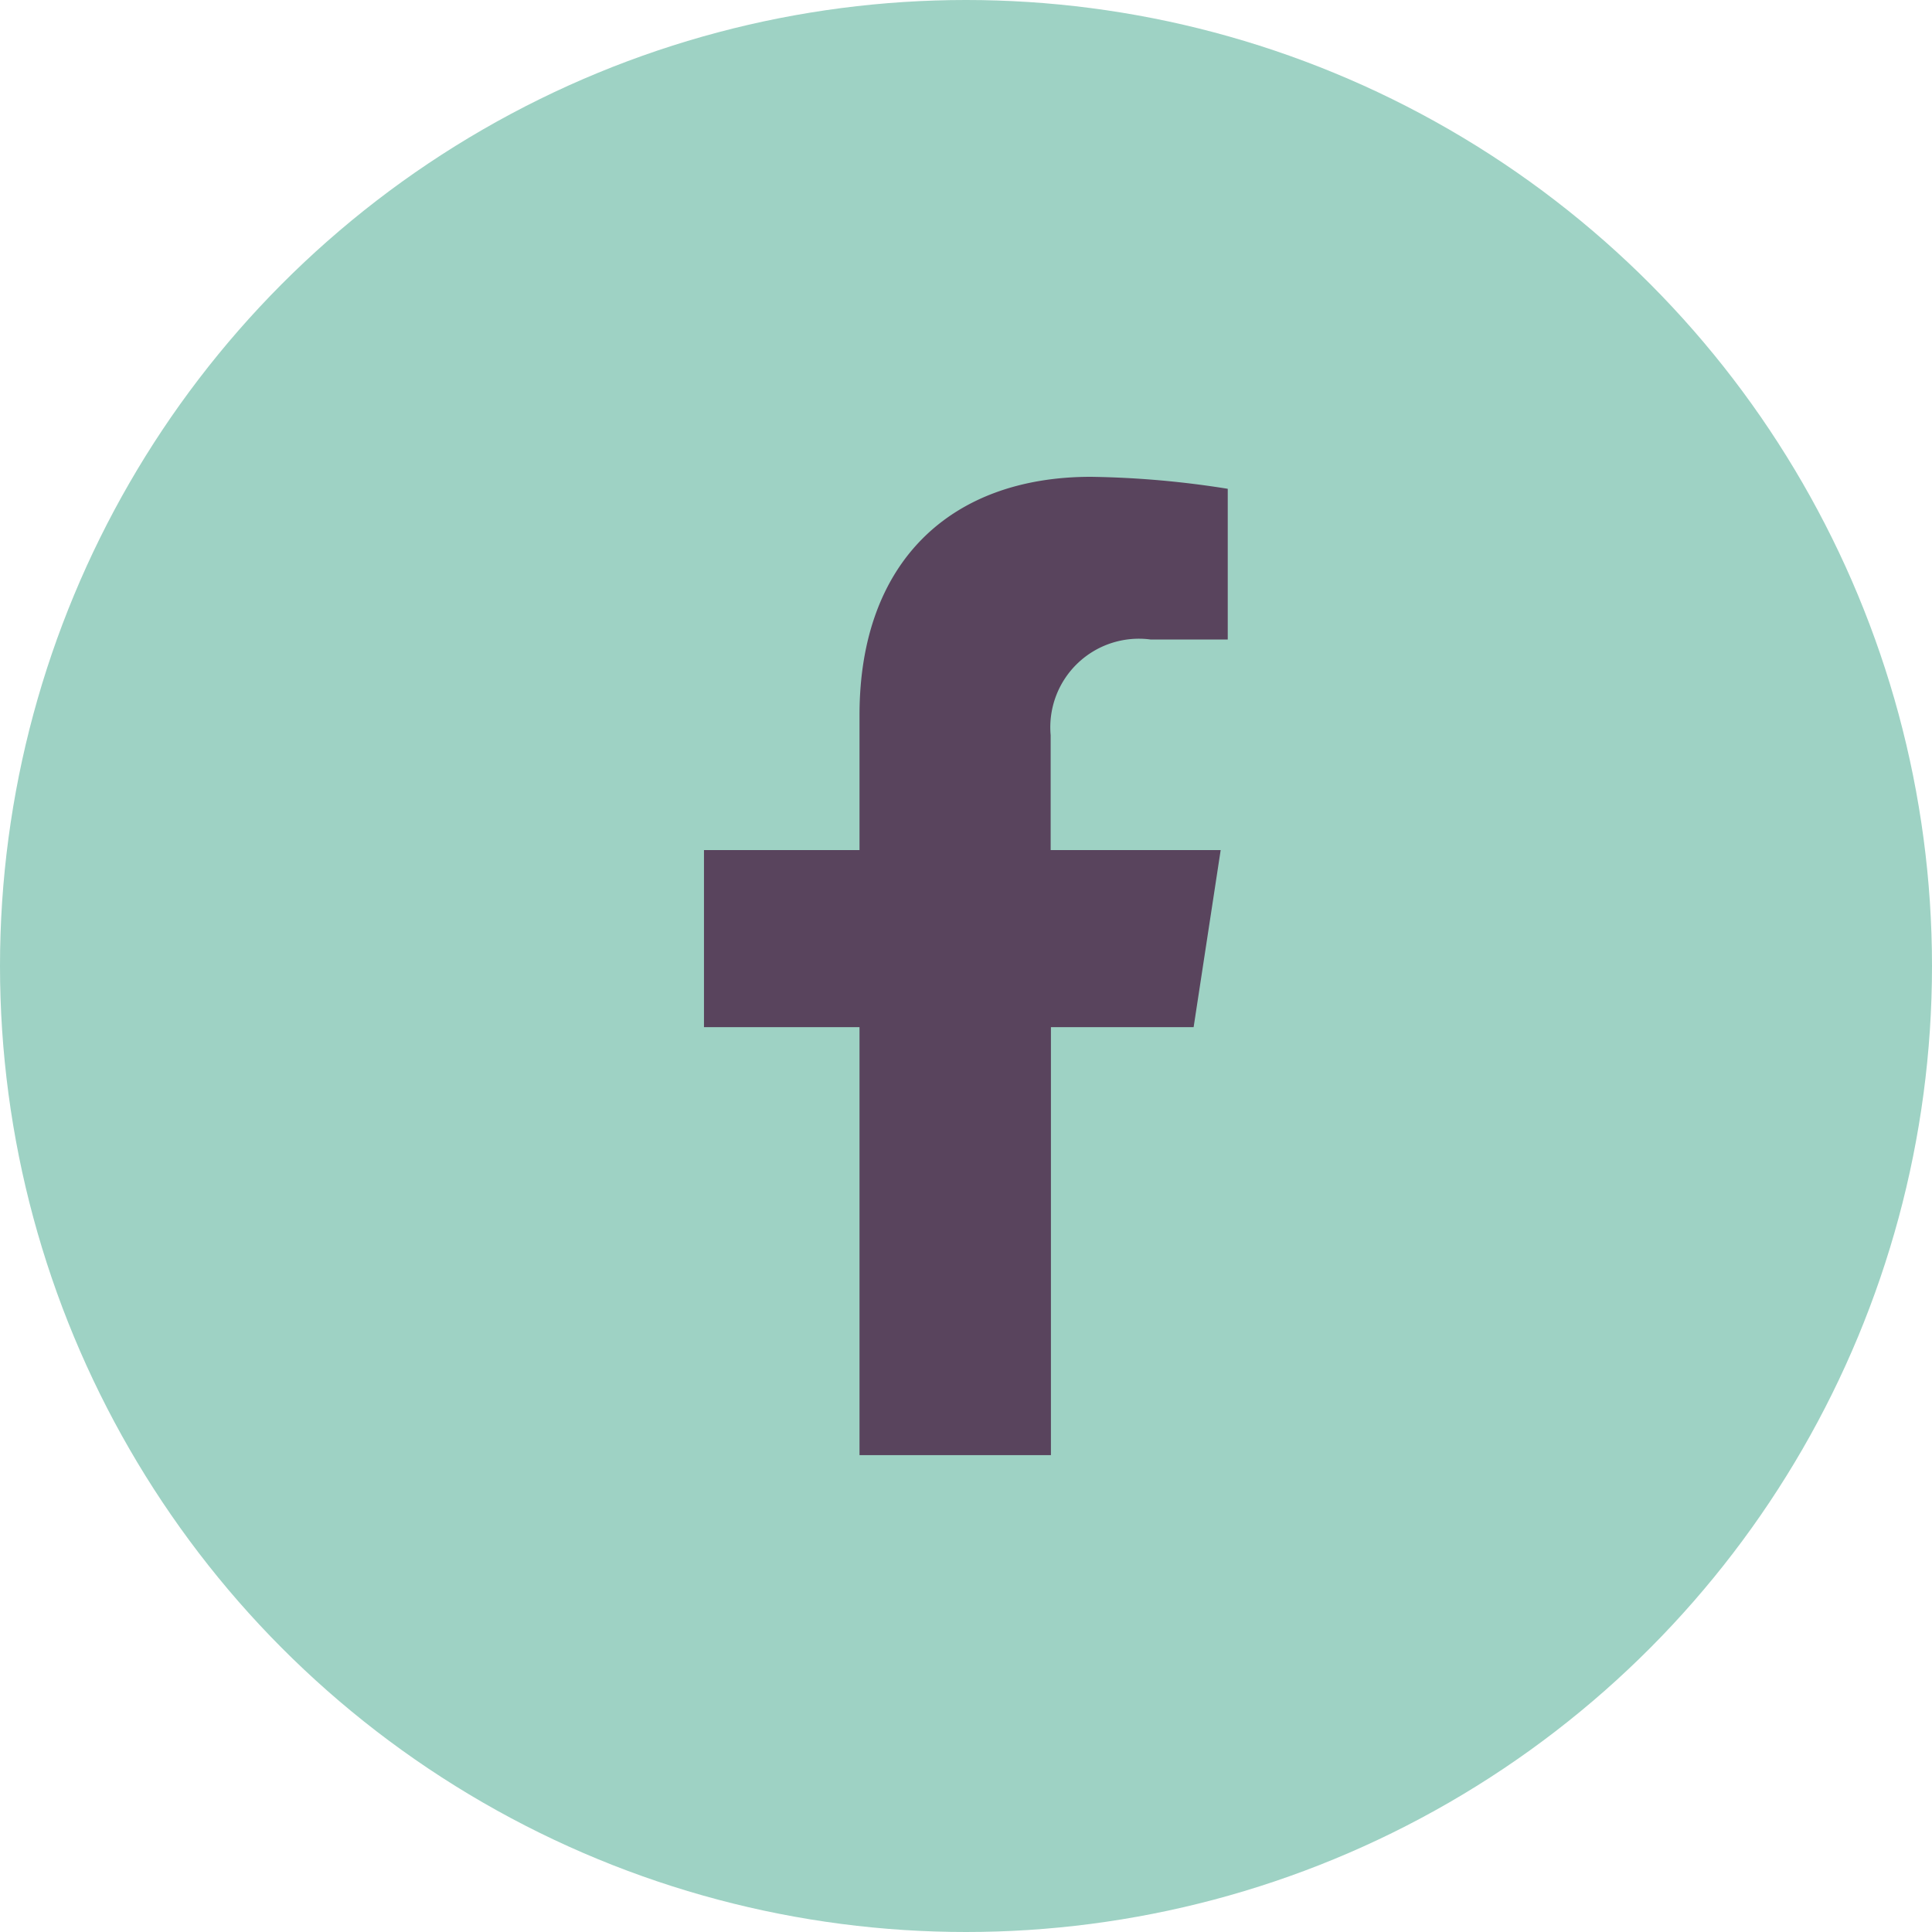 <svg id="Icon_Facebook" xmlns="http://www.w3.org/2000/svg" width="50" height="50" viewBox="0 0 50 50">
  <circle id="Ellipse_4" data-name="Ellipse 4" cx="25" cy="25" r="25" fill="#9ed2c4"/>
  <path id="Icon_awesome-facebook-f" data-name="Icon awesome-facebook-f" d="M14.281,14.242l.7-4.582h-4.4V6.686a2.291,2.291,0,0,1,2.583-2.476h2V.31A24.375,24.375,0,0,0,11.622,0C8,0,5.634,2.195,5.634,6.168V9.66H1.609v4.582H5.634V25.319h4.954V14.242Z" transform="translate(16.61 12.34)" fill="#59445d"/>
</svg>
